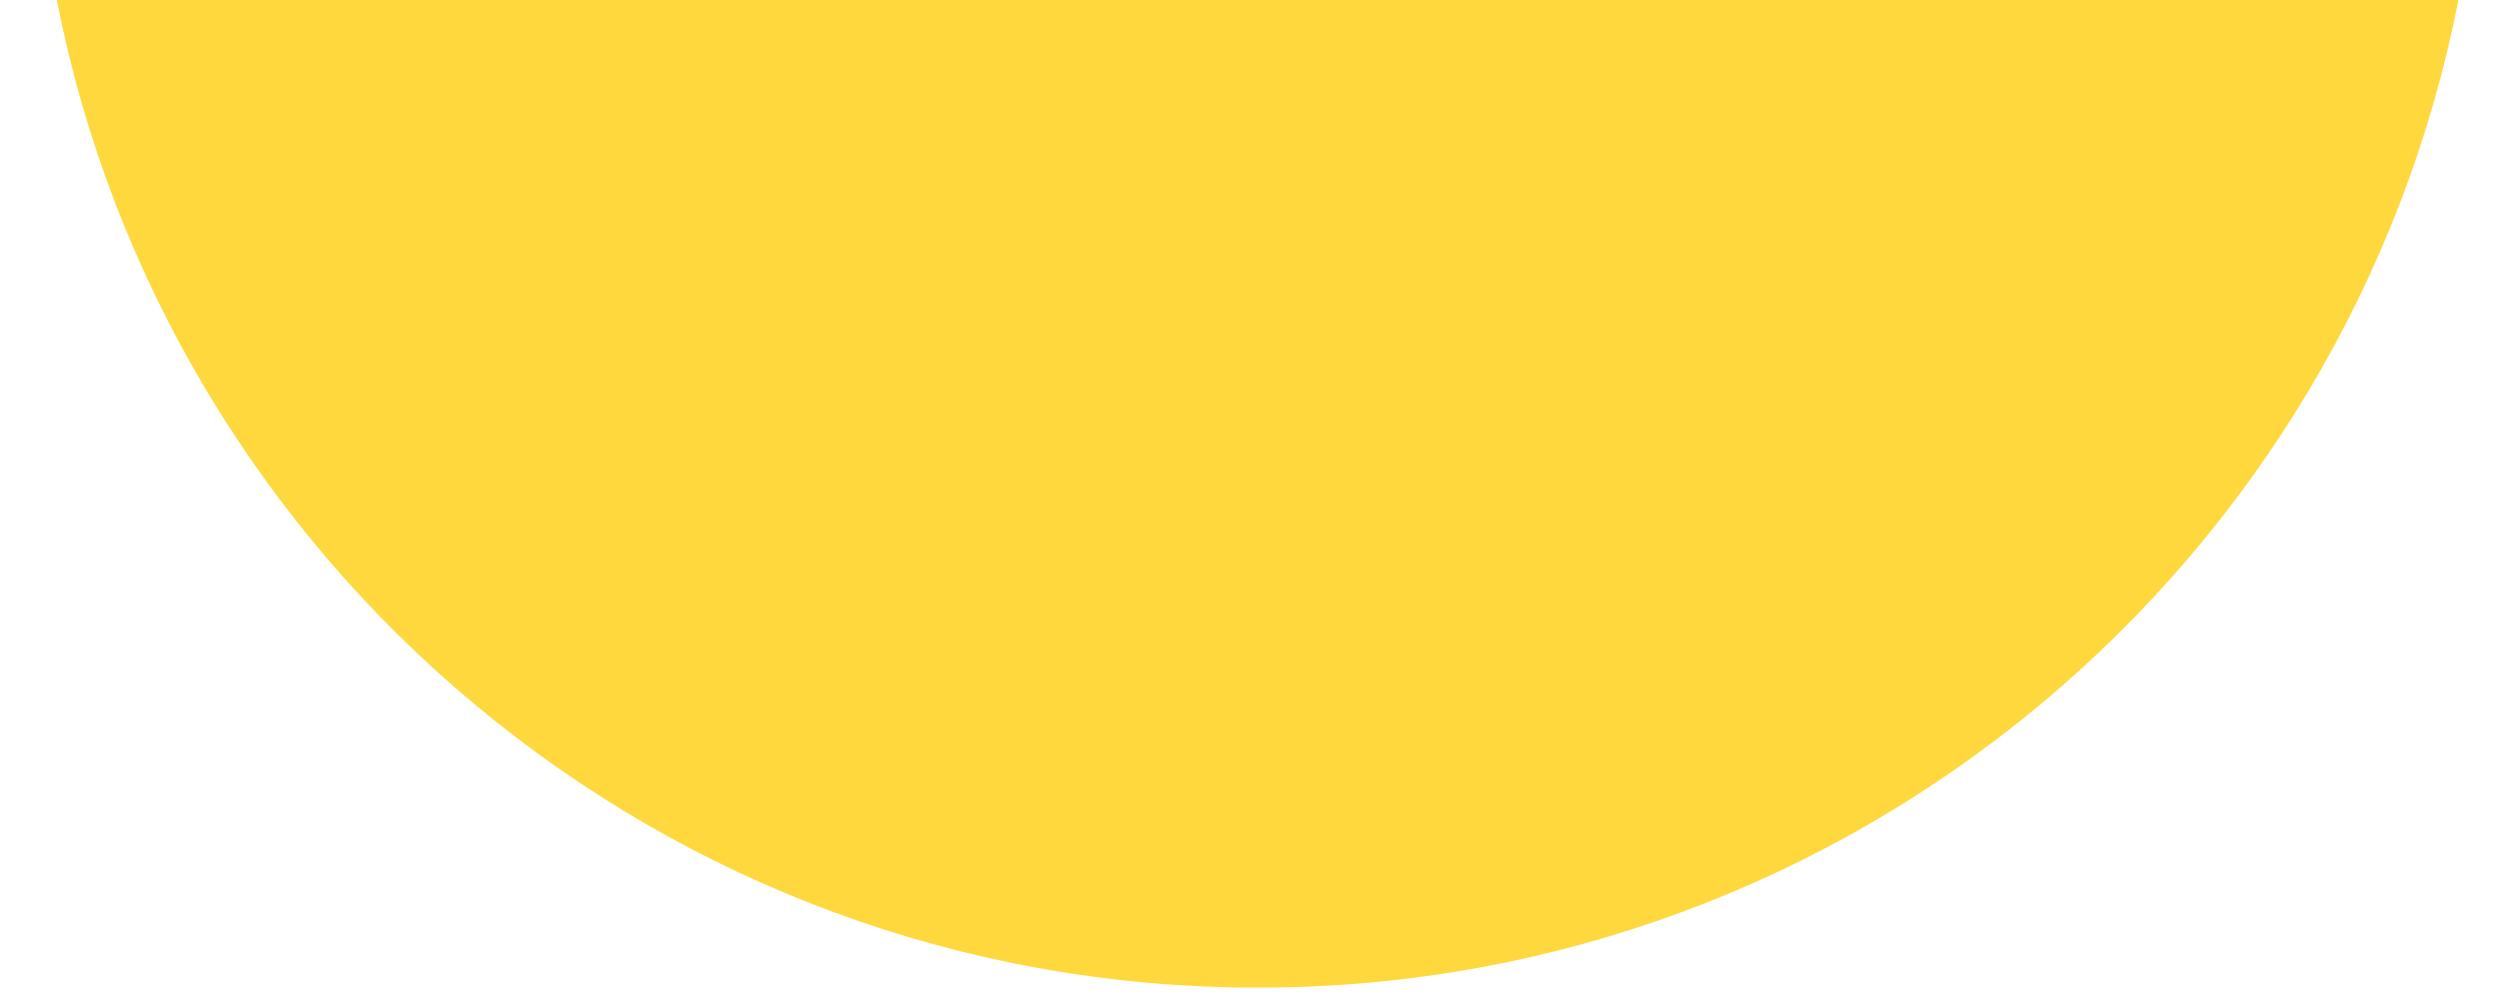<?xml version="1.0" encoding="utf-8"?>
<!-- Generator: Adobe Illustrator 15.0.0, SVG Export Plug-In . SVG Version: 6.00 Build 0)  -->
<!DOCTYPE svg PUBLIC "-//W3C//DTD SVG 1.1//EN" "http://www.w3.org/Graphics/SVG/1.1/DTD/svg11.dtd">
<svg version="1.1" id="Ebene_1" xmlns="http://www.w3.org/2000/svg" xmlns:xlink="http://www.w3.org/1999/xlink" x="0px" y="0px"
	 width="148.062px" height="59.531px" viewBox="778.438 66.469 148.062 59.531"
	 enable-background="new 778.438 66.469 148.062 59.531" xml:space="preserve">
<rect x="-9.5" y="-7" display="none" fill="#00FFFF" stroke="#000000" stroke-miterlimit="10" width="779" height="385"/>
<rect x="701.5" y="-80" display="none" fill="#00FFFF" width="895" height="477"/>
<path fill="#FFD83E" d="M852.919,124.961c35.291,0,64.676-25.226,71.143-58.627H781.776
	C788.243,99.735,817.628,124.961,852.919,124.961z"/>
</svg>
